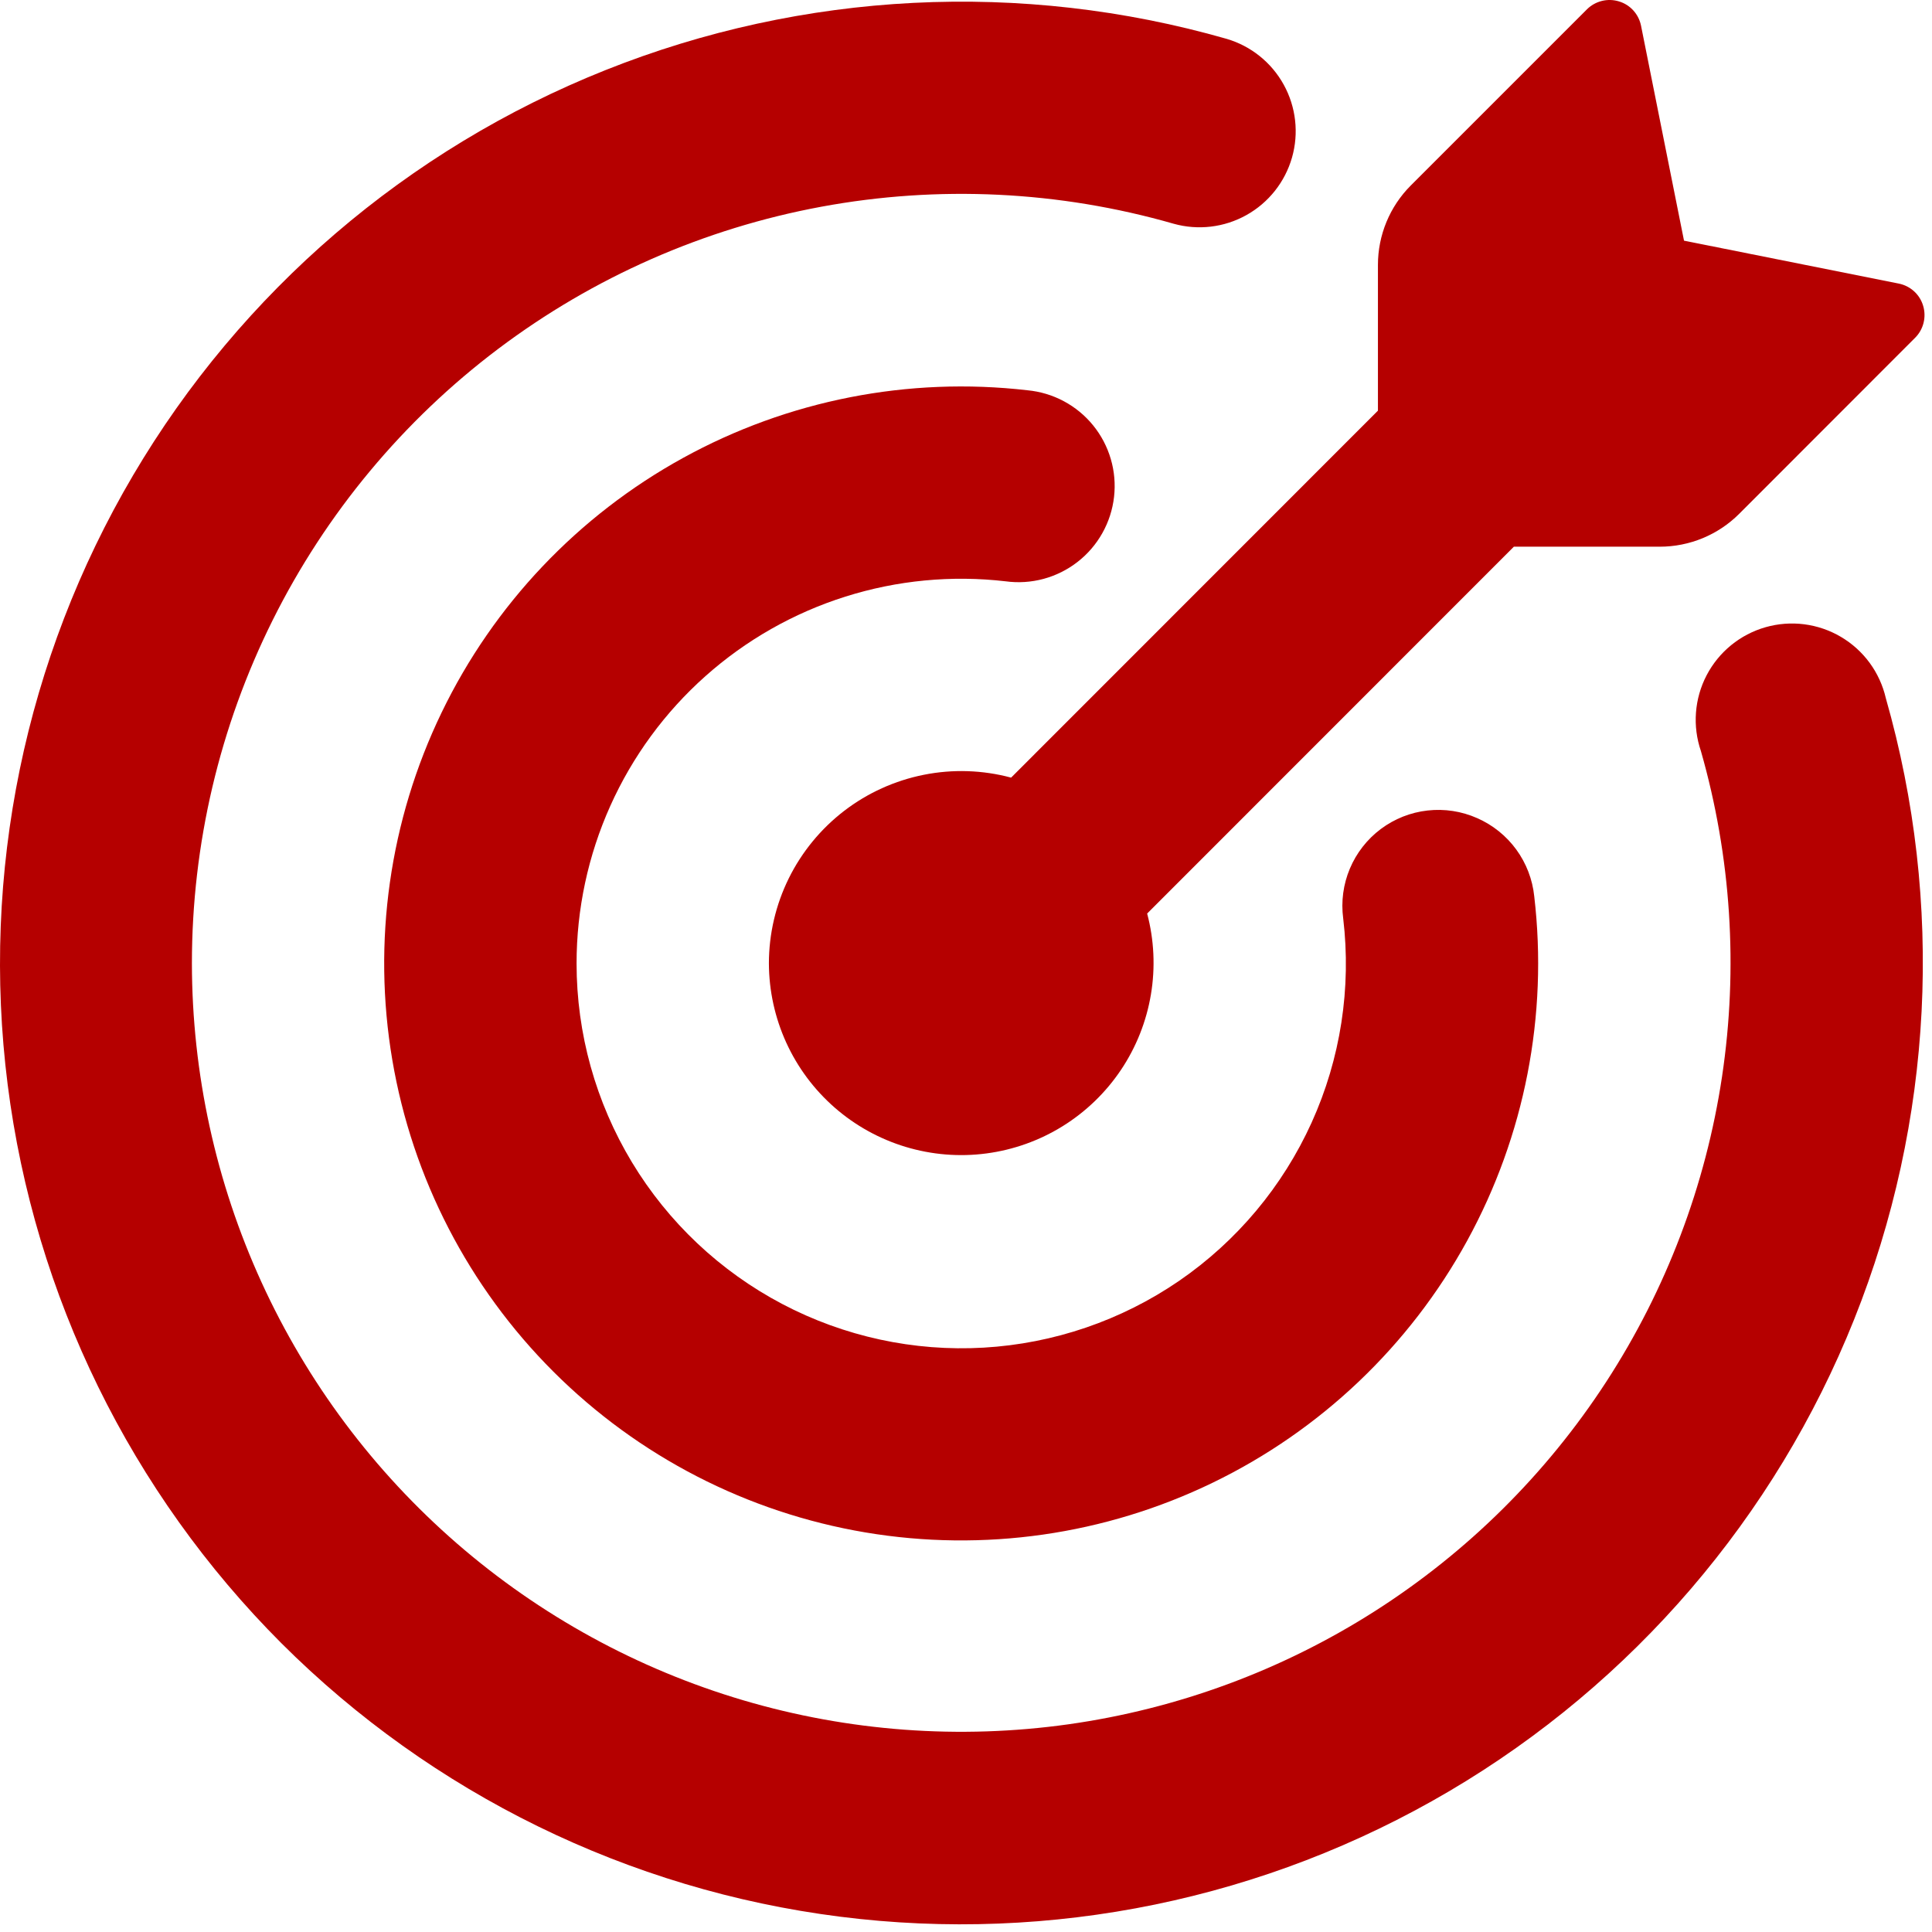 <svg xmlns="http://www.w3.org/2000/svg" width="97" height="97" viewBox="0 0 97 97" fill="none"><path d="M84.549 12.082H84.542L95.332 14.238C95.911 14.354 96.387 14.779 96.555 15.352C96.639 15.63 96.647 15.926 96.576 16.209C96.506 16.491 96.361 16.749 96.156 16.955L87.317 25.8C86.259 26.856 84.826 27.448 83.332 27.448H76.006L57.595 45.866C57.946 47.192 58.011 48.578 57.784 49.931C57.558 51.284 57.046 52.574 56.282 53.714C55.518 54.853 54.52 55.817 53.355 56.541C52.189 57.265 50.883 57.732 49.523 57.911C48.163 58.091 46.78 57.978 45.467 57.581C44.153 57.184 42.94 56.512 41.906 55.609C40.873 54.706 40.044 53.594 39.475 52.346C38.906 51.097 38.609 49.742 38.604 48.37C38.605 46.889 38.947 45.427 39.602 44.099C40.258 42.771 41.211 41.611 42.386 40.709C43.561 39.808 44.928 39.189 46.381 38.9C47.834 38.61 49.334 38.659 50.765 39.042L69.182 20.618V13.299C69.182 11.805 69.775 10.37 70.83 9.314L79.675 0.469C79.882 0.263 80.14 0.118 80.422 0.048C80.704 -0.023 81 -0.015 81.278 0.069C81.851 0.237 82.276 0.713 82.392 1.293L84.549 12.082Z" fill="#B50000"></path><path d="M9.635 48.37C9.642 53.893 10.833 59.351 13.128 64.374C15.423 69.398 18.769 73.871 22.94 77.492C27.111 81.112 32.01 83.796 37.306 85.363C42.602 86.929 48.173 87.341 53.642 86.572C59.111 85.802 64.352 83.869 69.011 80.902C73.669 77.934 77.637 74.003 80.647 69.372C83.656 64.741 85.638 59.518 86.458 54.056C87.277 48.594 86.916 43.02 85.398 37.709C85.185 37.089 85.101 36.432 85.15 35.778C85.199 35.123 85.38 34.486 85.684 33.904C85.987 33.323 86.405 32.809 86.913 32.394C87.422 31.979 88.009 31.672 88.64 31.491C89.27 31.311 89.931 31.26 90.582 31.343C91.233 31.426 91.86 31.641 92.425 31.974C92.99 32.307 93.482 32.751 93.87 33.28C94.257 33.809 94.534 34.412 94.681 35.051C97.62 45.335 97.062 56.304 93.094 66.236C89.126 76.169 81.974 84.503 72.758 89.932C63.542 95.361 52.785 97.576 42.174 96.231C31.563 94.887 21.699 90.058 14.129 82.502C6.567 74.933 1.733 65.068 0.385 54.455C-0.963 43.842 1.252 33.081 6.682 23.863C12.112 14.645 20.45 7.491 30.386 3.525C40.322 -0.442 51.294 -0.996 61.58 1.949C62.804 2.307 63.837 3.135 64.453 4.253C65.069 5.37 65.218 6.686 64.867 7.913C64.515 9.139 63.693 10.177 62.578 10.799C61.465 11.421 60.15 11.577 58.921 11.232C53.17 9.582 47.114 9.29 41.23 10.38C35.347 11.47 29.797 13.912 25.018 17.512C20.24 21.113 16.363 25.775 13.693 31.13C11.024 36.485 9.635 42.387 9.635 48.37Z" fill="#B50000"></path><path d="M28.948 48.37C28.948 51.889 29.91 55.34 31.727 58.353C33.546 61.366 36.152 63.825 39.265 65.465C42.377 67.105 45.879 67.865 49.392 67.661C52.905 67.457 56.295 66.298 59.198 64.309C62.1 62.315 64.401 59.566 65.854 56.358C67.306 53.151 67.854 49.607 67.438 46.111C67.325 45.262 67.441 44.399 67.773 43.61C68.105 42.821 68.641 42.135 69.326 41.622C70.011 41.109 70.821 40.788 71.672 40.693C72.522 40.597 73.383 40.729 74.165 41.076C74.947 41.419 75.624 41.963 76.128 42.653C76.631 43.343 76.942 44.154 77.03 45.003C77.729 50.978 76.551 57.022 73.66 62.297C70.768 67.572 66.306 71.816 60.893 74.439C55.48 77.063 49.384 77.937 43.452 76.939C37.52 75.941 32.046 73.122 27.789 68.871C23.532 64.621 20.704 59.151 19.697 53.22C18.691 47.29 19.555 41.193 22.171 35.776C24.786 30.359 29.023 25.89 34.294 22.991C39.564 20.091 45.607 18.904 51.582 19.594C52.222 19.654 52.844 19.84 53.41 20.143C53.977 20.446 54.478 20.858 54.883 21.357C55.289 21.856 55.59 22.431 55.77 23.047C55.951 23.664 56.006 24.311 55.933 24.949C55.86 25.588 55.661 26.205 55.346 26.765C55.032 27.326 54.608 27.818 54.101 28.212C53.594 28.607 53.013 28.896 52.393 29.064C51.772 29.231 51.125 29.273 50.488 29.186C47.782 28.872 45.04 29.134 42.443 29.955C39.845 30.775 37.45 32.136 35.416 33.948C33.382 35.76 31.754 37.981 30.639 40.467C29.524 42.953 28.948 45.646 28.948 48.37Z" fill="#B50000"></path></svg>